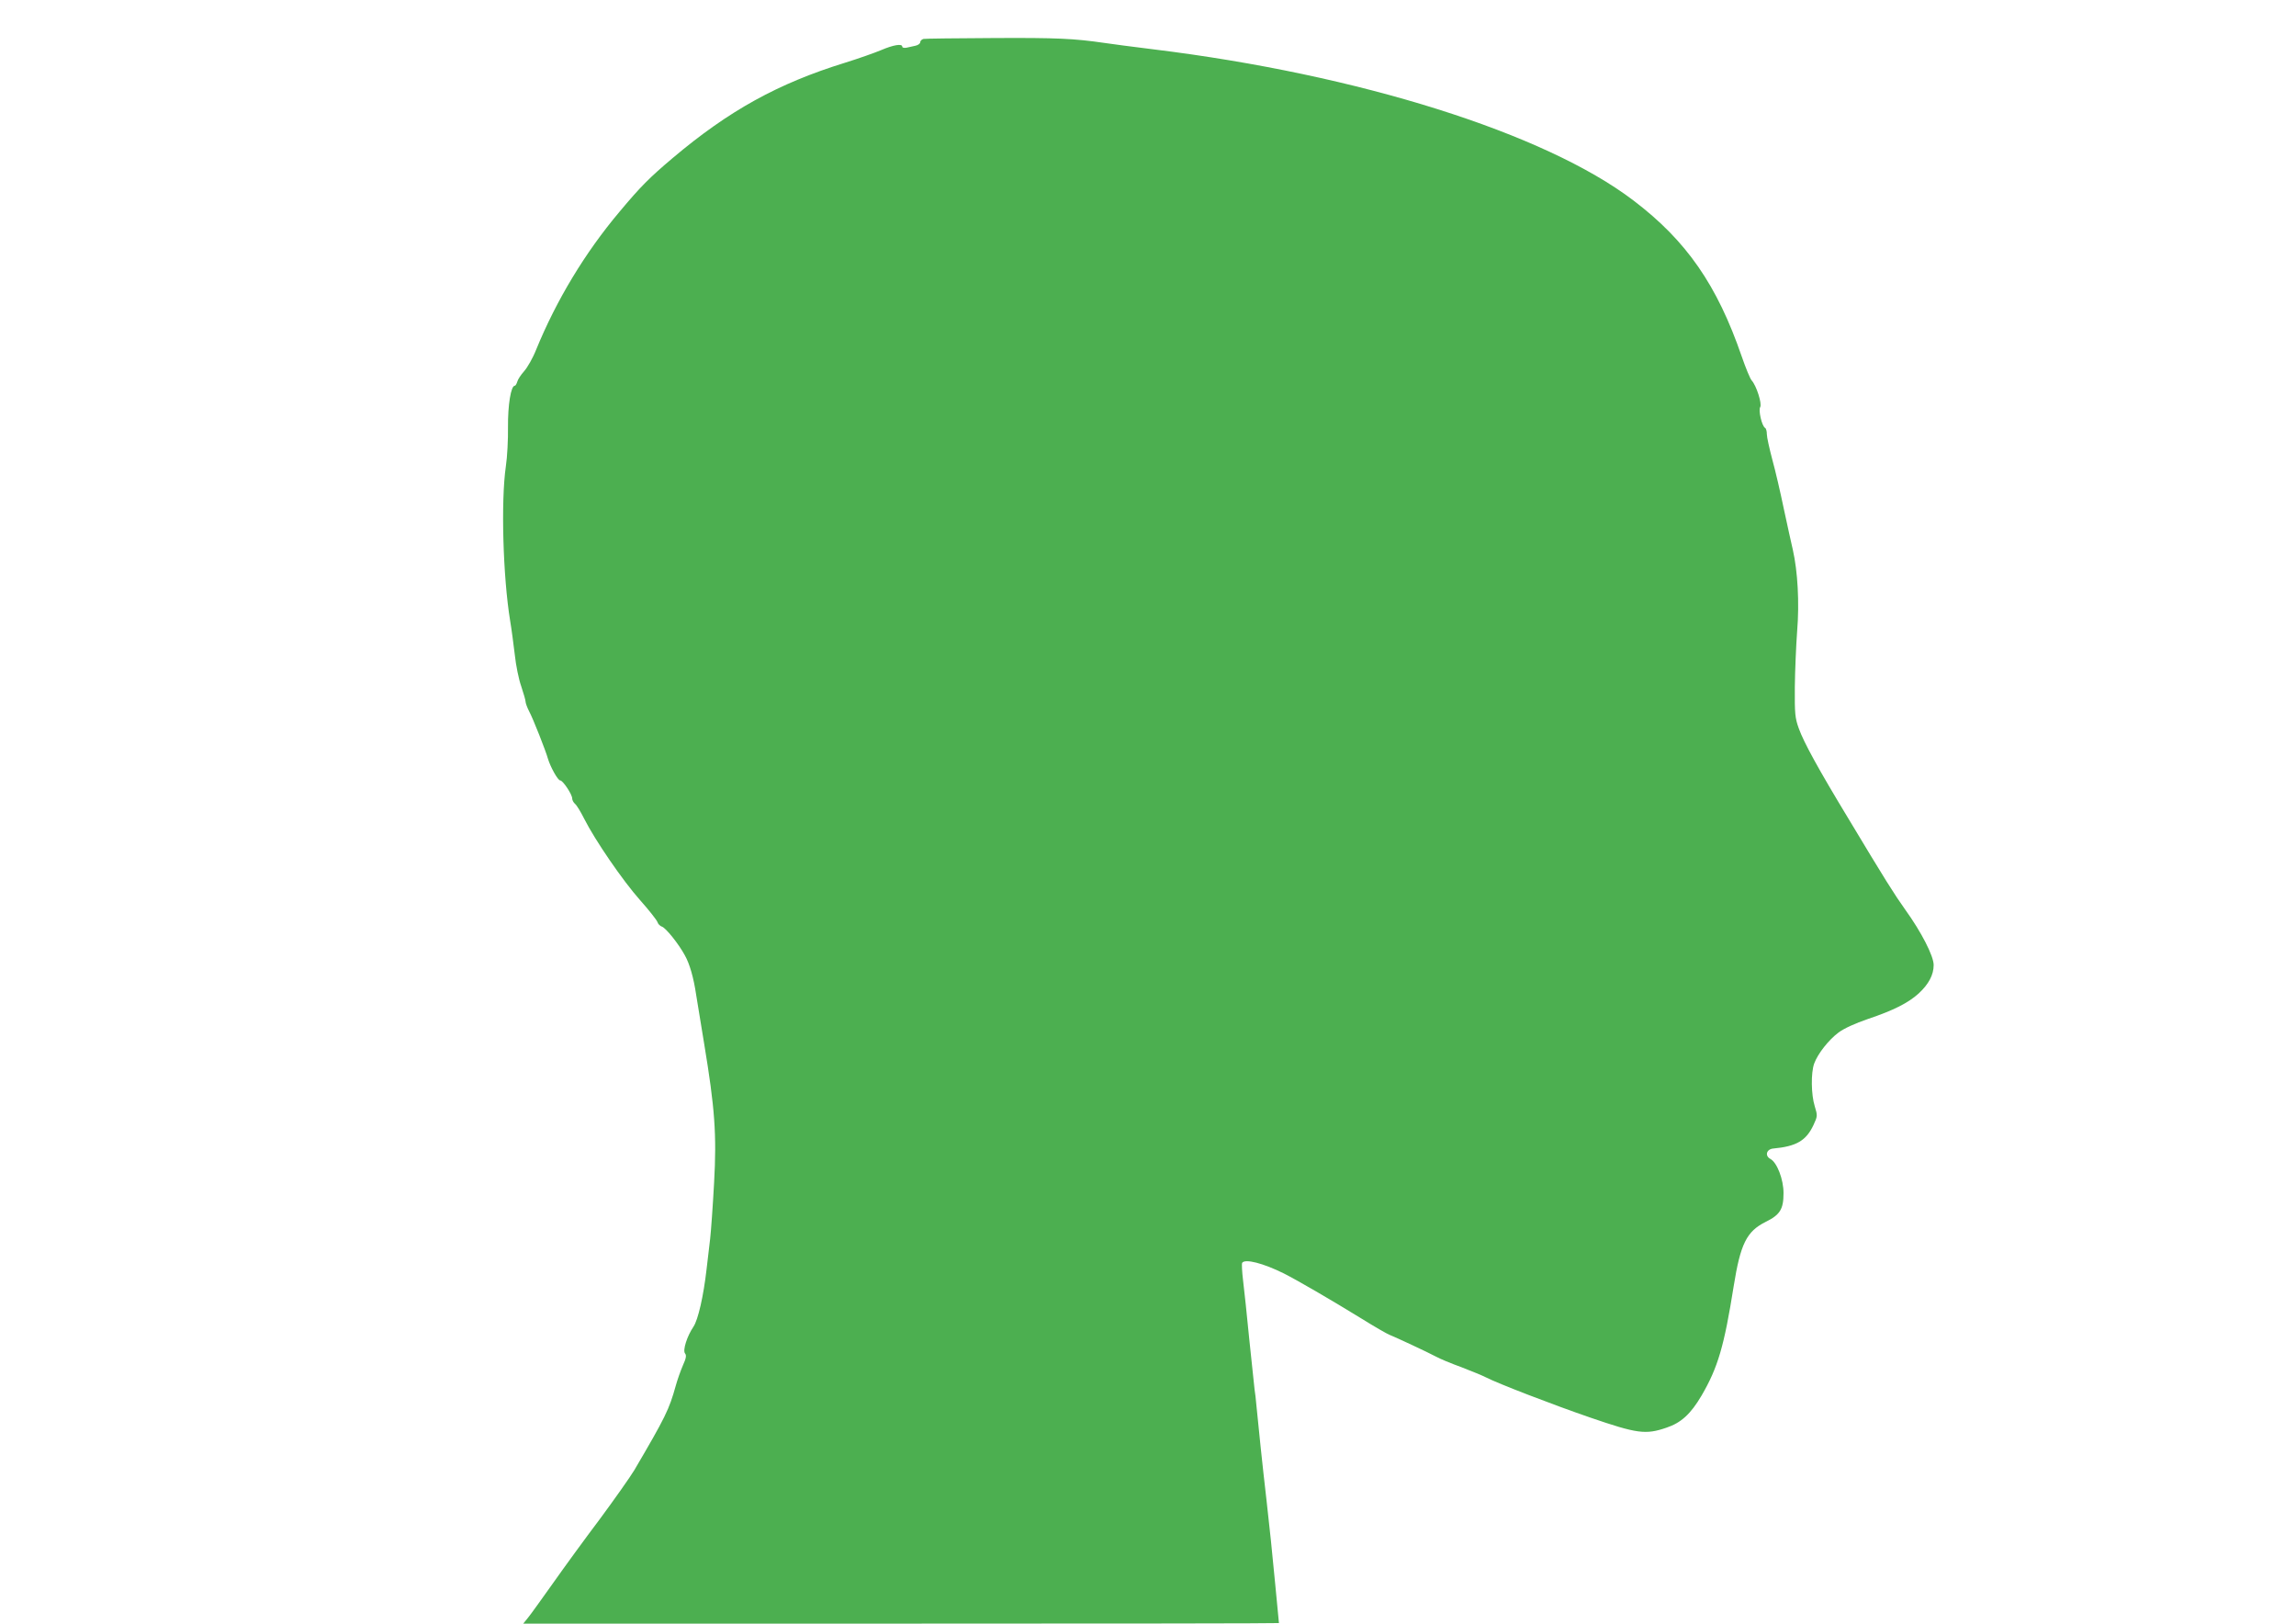 <?xml version="1.0" standalone="no"?>
<!DOCTYPE svg PUBLIC "-//W3C//DTD SVG 20010904//EN"
 "http://www.w3.org/TR/2001/REC-SVG-20010904/DTD/svg10.dtd">
<svg version="1.0" xmlns="http://www.w3.org/2000/svg"
 width="1280pt" height="905pt" viewBox="0 0 1280 905"
 preserveAspectRatio="xMidYMid meet">
<g transform="translate(0,905) scale(0.1,-0.1)"
fill="#4caf50" stroke="none">
<path d="M5148 8833 c-10 -3 -18 -11 -18 -19 0 -7 -12 -16 -27 -19 -16 -4 -38
-8 -50 -11 -13 -2 -23 0 -23 6 0 18 -49 10 -117 -19 -38 -16 -129 -48 -203
-71 -372 -115 -646 -266 -960 -531 -128 -108 -180 -160 -296 -299 -193 -229
-352 -493 -465 -769 -18 -46 -49 -100 -67 -120 -18 -20 -35 -46 -38 -58 -4
-13 -10 -23 -14 -23 -22 0 -39 -109 -38 -230 1 -69 -4 -168 -12 -220 -28 -193
-16 -615 24 -860 8 -47 19 -132 26 -190 6 -58 22 -137 36 -176 13 -39 24 -77
24 -85 0 -8 9 -33 20 -54 22 -41 93 -221 105 -265 14 -46 55 -120 68 -120 15
0 67 -78 67 -101 0 -9 7 -22 16 -30 9 -7 32 -45 51 -83 60 -119 215 -345 311
-453 50 -56 93 -111 97 -122 3 -11 15 -23 25 -26 22 -7 94 -97 128 -160 27
-48 49 -125 63 -220 6 -38 27 -162 45 -275 59 -356 70 -503 55 -773 -7 -128
-17 -268 -22 -312 -5 -44 -14 -120 -20 -170 -17 -149 -47 -281 -73 -320 -36
-53 -61 -132 -47 -149 9 -11 6 -27 -12 -67 -13 -30 -31 -81 -40 -114 -37 -132
-56 -172 -231 -470 -23 -38 -109 -160 -191 -271 -83 -110 -201 -272 -263 -360
-62 -87 -124 -174 -139 -192 l-26 -32 2107 0 c1158 0 2106 1 2106 3 0 4 -41
427 -45 462 -2 17 -13 116 -24 220 -24 206 -46 422 -56 525 -3 36 -8 79 -11
96 -2 17 -15 141 -29 275 -13 134 -29 284 -35 332 -6 49 -8 93 -5 98 16 24
117 -2 232 -59 77 -39 258 -144 432 -251 74 -46 145 -87 159 -92 33 -13 209
-95 256 -120 21 -12 86 -39 144 -60 57 -22 118 -47 133 -55 70 -36 374 -153
583 -225 262 -90 310 -97 426 -57 82 27 136 77 196 179 91 156 126 275 179
609 38 237 72 306 178 359 81 40 100 71 100 161 0 76 -36 170 -73 190 -32 17
-23 54 15 58 130 12 184 44 225 131 23 50 23 52 7 105 -20 63 -22 186 -3 238
20 55 81 132 136 173 31 23 93 51 163 75 143 48 226 90 284 143 55 51 83 103
83 158 0 50 -68 183 -158 308 -62 87 -113 168 -319 511 -166 274 -247 422
-275 500 -21 59 -23 81 -22 230 1 91 7 232 13 313 13 158 3 333 -24 452 -8 33
-30 135 -50 227 -19 92 -48 217 -65 278 -16 61 -30 123 -30 140 0 16 -4 32
-10 35 -18 11 -38 98 -27 116 11 18 -21 120 -48 149 -8 9 -33 69 -55 133 -137
398 -308 645 -603 869 -493 376 -1533 703 -2677 843 -113 14 -236 30 -275 36
-166 24 -261 29 -615 27 -206 -1 -383 -3 -392 -5z"/>
</g>
</svg>
